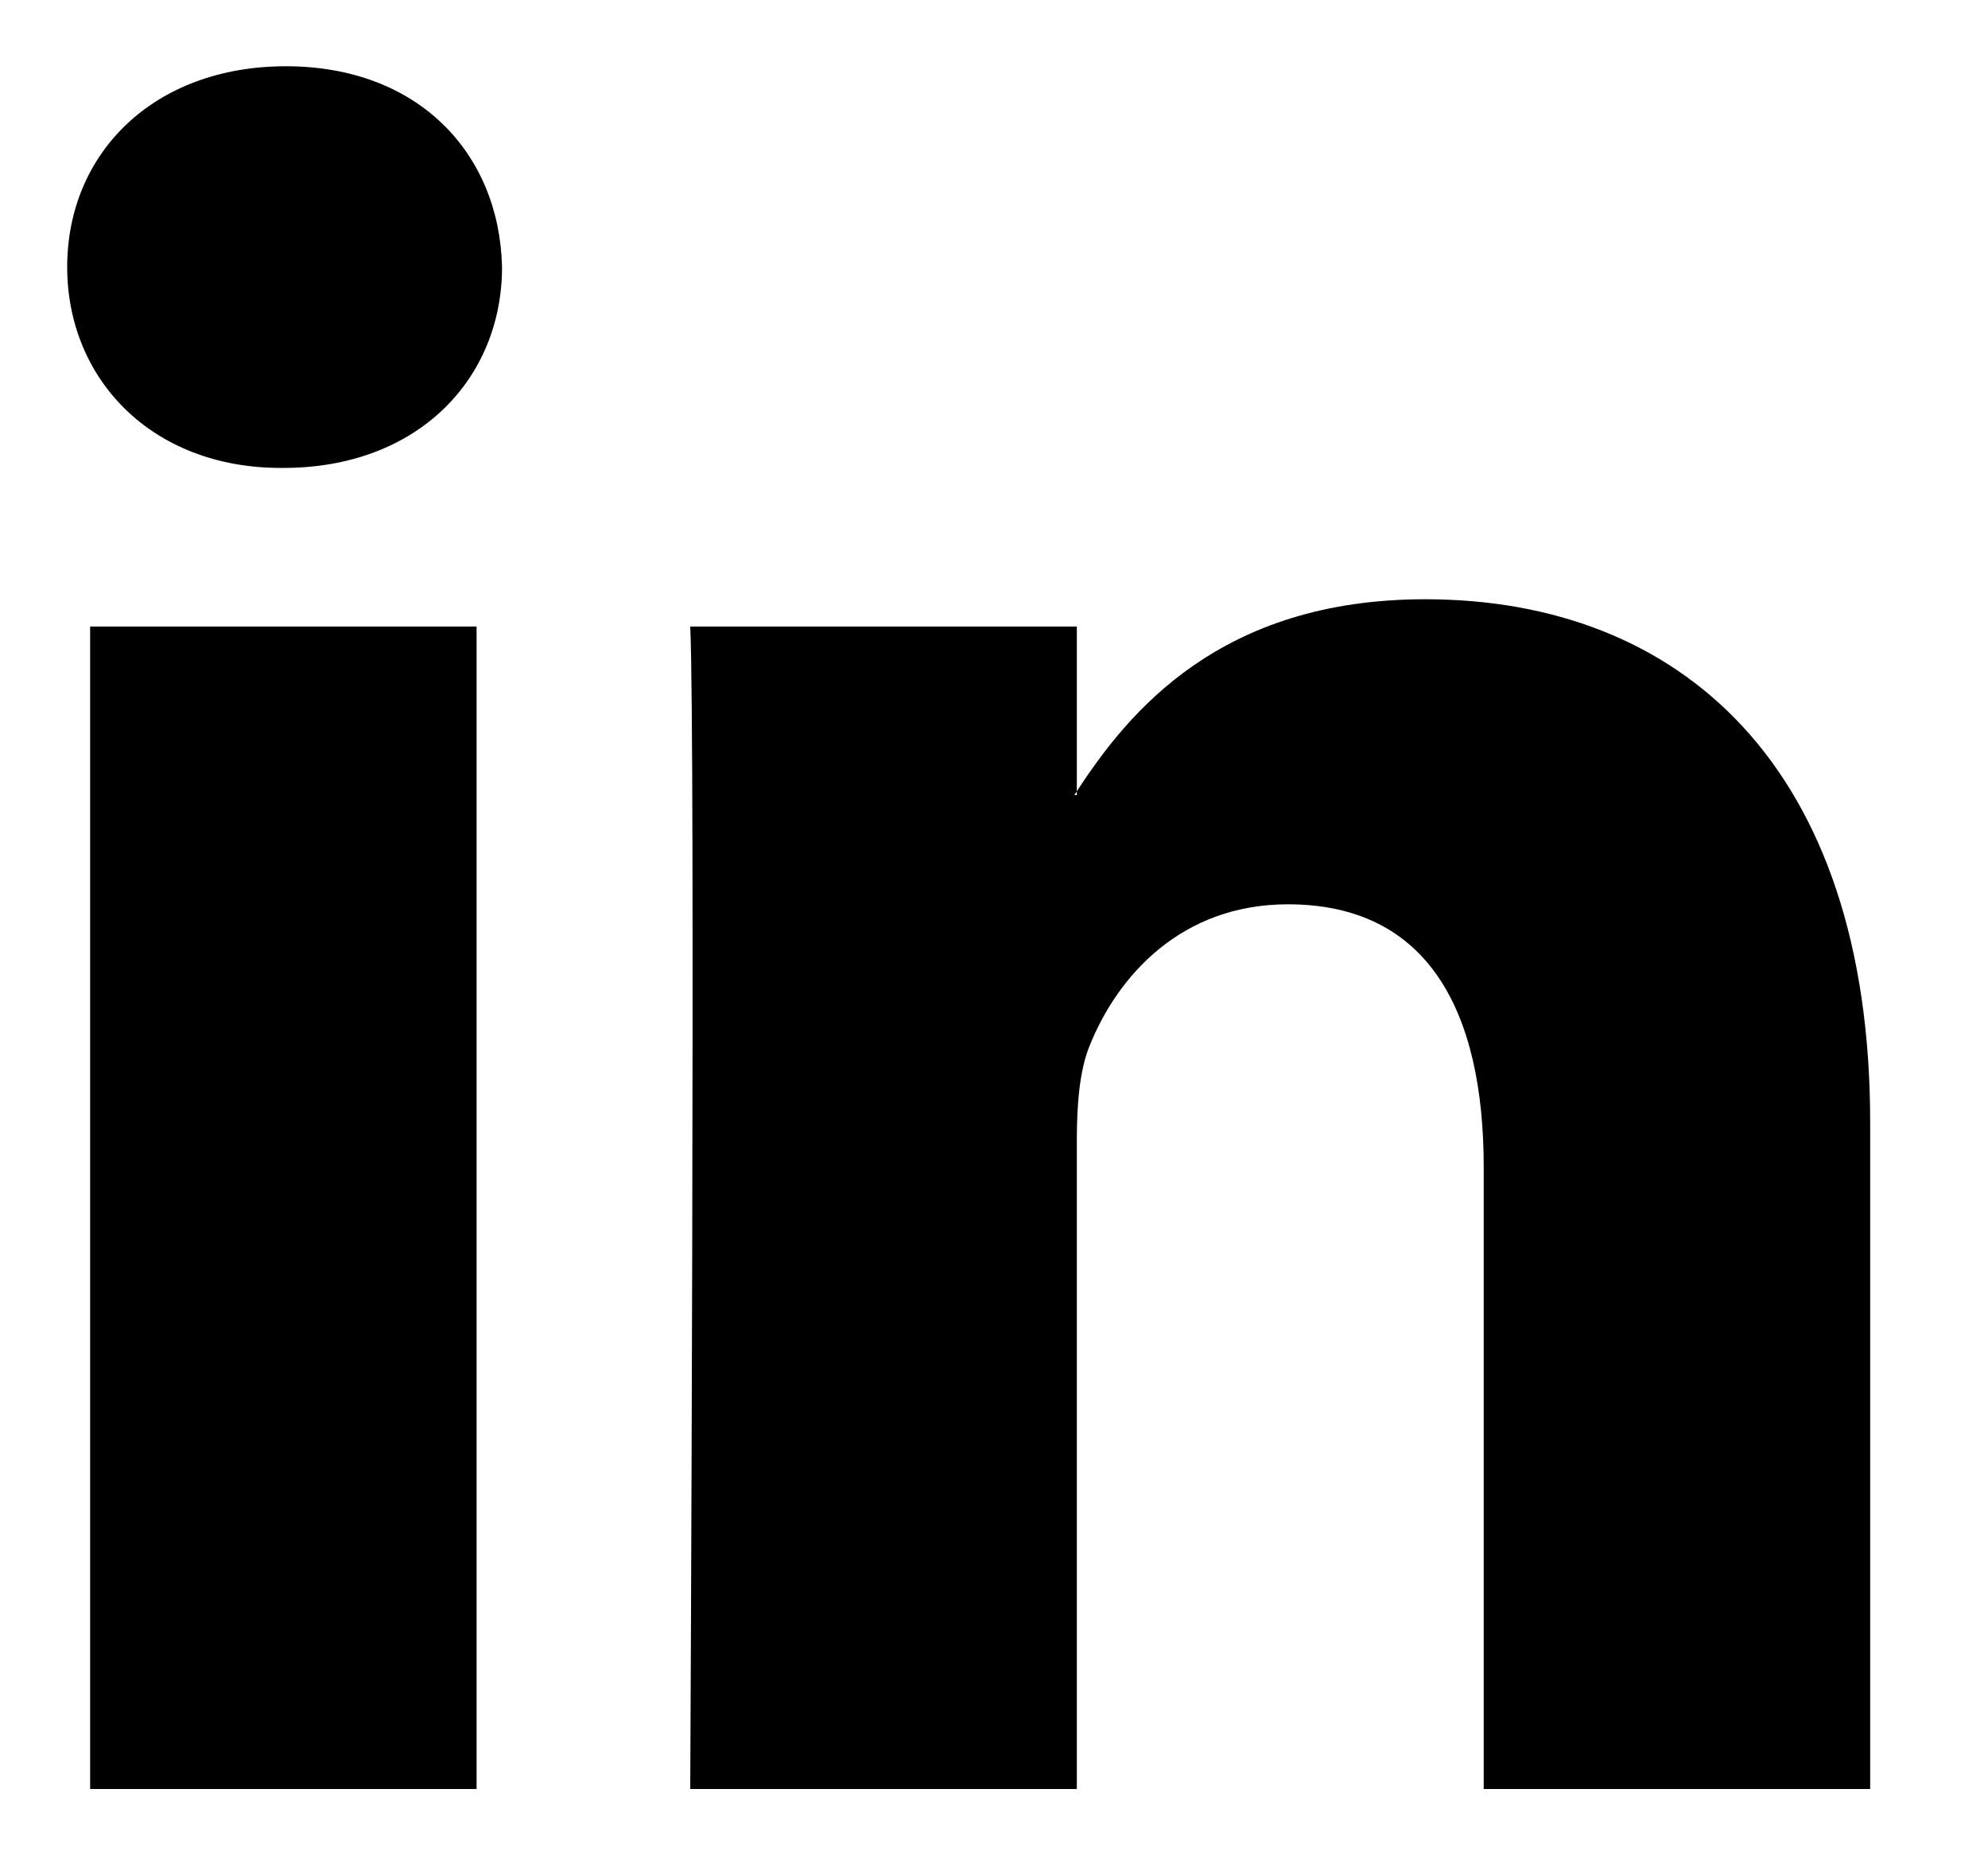 <?xml version="1.0" encoding="UTF-8"?>
<svg width="15px" height="14px" viewBox="0 0 15 14" version="1.1" xmlns="http://www.w3.org/2000/svg" xmlns:xlink="http://www.w3.org/1999/xlink">
    <title>85E56FED-DC3F-45A9-9F9C-AEF8DC3D9F4D</title>
    <defs>
        <path d="M13.604,7.97 L13.604,13 L10.688,13 L10.688,8.307 C10.688,7.128 10.267,6.324 9.211,6.324 C8.405,6.324 7.926,6.865 7.715,7.39 C7.638,7.577 7.618,7.838 7.618,8.101 L7.618,13 L4.701,13 C4.701,13 4.741,5.051 4.701,4.228 L7.618,4.228 L7.618,5.471 C7.613,5.481 7.604,5.491 7.599,5.5 L7.618,5.5 L7.618,5.471 C8.006,4.875 8.697,4.022 10.247,4.022 C12.166,4.022 13.604,5.276 13.604,7.97 L13.604,7.97 Z M1.65,8.8817842e-16 C0.653,8.8817842e-16 0,0.655 0,1.515 C0,2.357 0.634,3.031 1.612,3.031 L1.631,3.031 C2.648,3.031 3.281,2.357 3.281,1.515 C3.261,0.655 2.648,8.8817842e-16 1.65,8.8817842e-16 L1.65,8.8817842e-16 Z M0.173,13 L3.089,13 L3.089,4.228 L0.173,4.228 L0.173,13 Z" id="path-1"></path>
    </defs>
    <g id="Desktop" stroke="none" stroke-width="1" fill="none" fill-rule="evenodd">
        <g id="Desktop/-Blog-Inner" transform="translate(-206, -5480)">
            <g id="main-content" transform="translate(150, 759)">
                <g id="sponsor" transform="translate(0, 4325.5)">
                    <g id="logos" transform="translate(0, 394)">
                        <g id="LinkedIn" transform="translate(56.507, 2)">
                            <mask id="mask-2" fill="white">
                                <use xlink:href="#path-1"></use>
                            </mask>
                            <use id="Mask" fill="#000000" fill-rule="nonzero" xlink:href="#path-1"></use>
                        </g>
                    </g>
                </g>
            </g>
        </g>
    </g>
</svg>